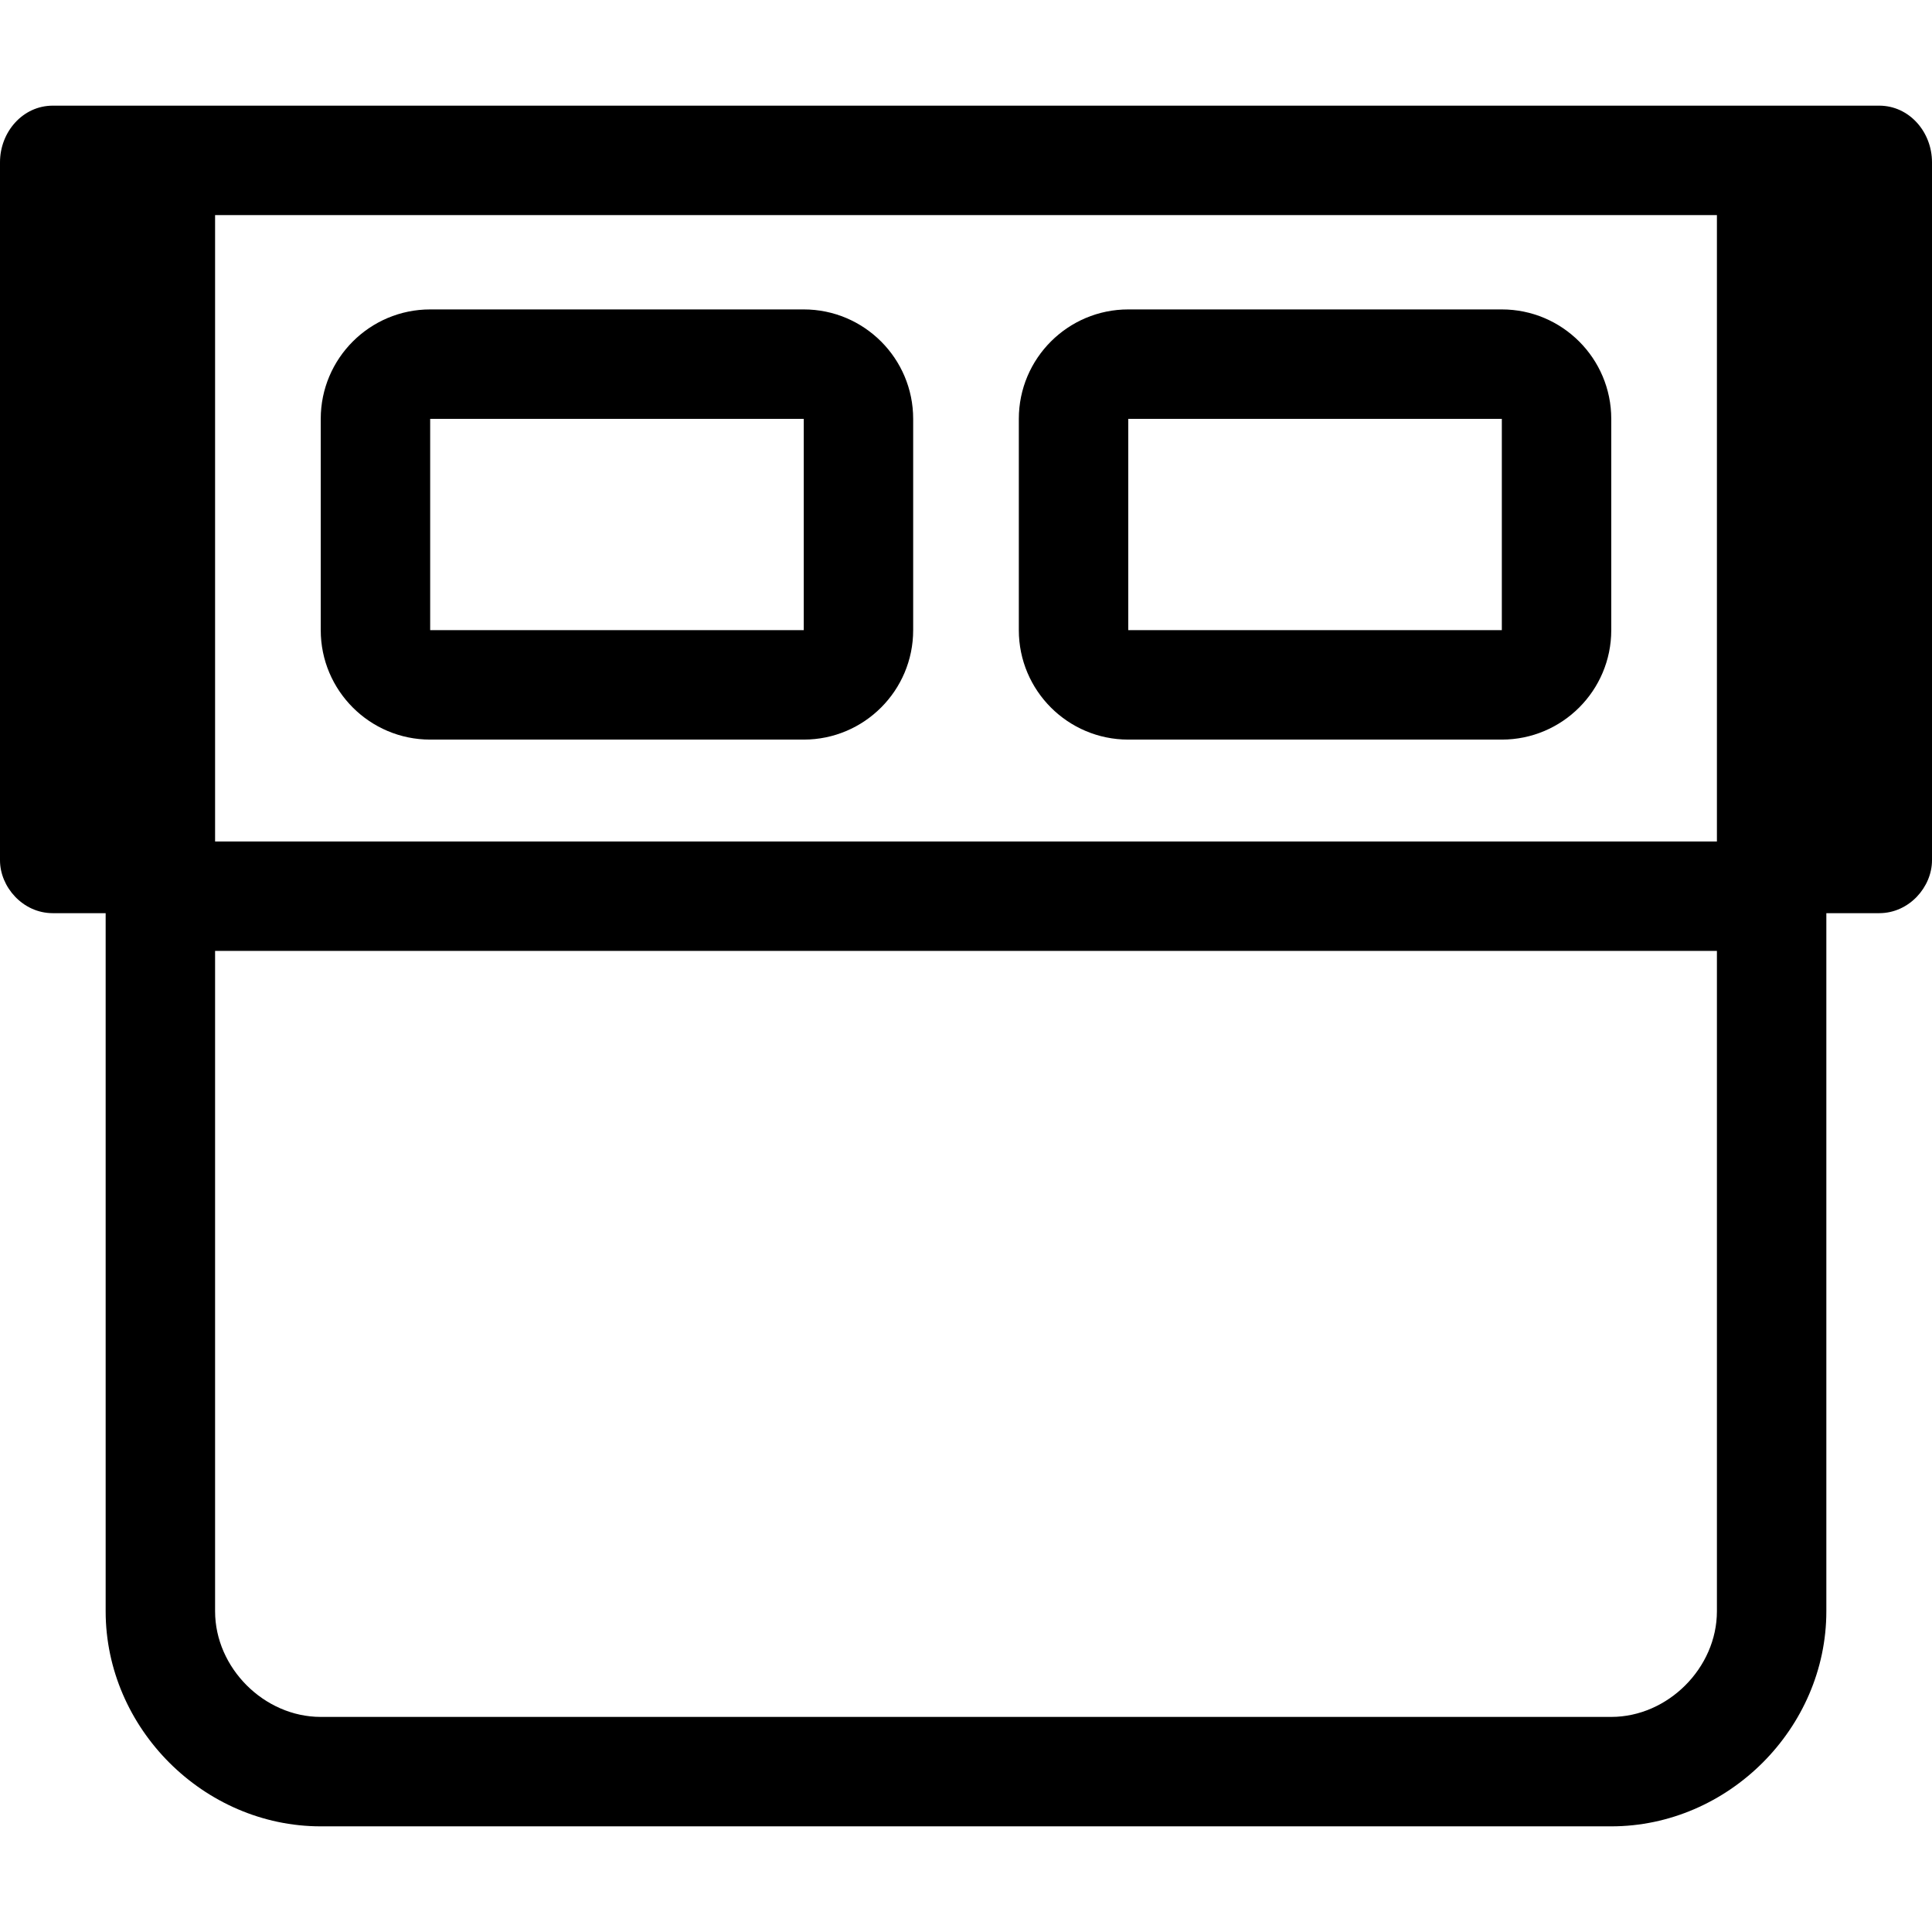 <svg xmlns:svg="http://www.w3.org/2000/svg" xmlns="http://www.w3.org/2000/svg" viewBox="0 0 256 256">
	<path d="M 106.5,98 H 57 c -8,0 -14.5,-6.5 -14.5,-14.5 v -28 c 0,-8 6.5,-14.5 14.5,-14.5 H 106.5 c 8,0 14.5,6.5 14.5,14.5 v 28 c 0,8 -6.5,14.5 -14.5,14.5 z m 0,-42.5 H 57 v 28 H 106.5 Z m 92.5,42.5 h -49.5 c -8,0 -14.5,-6.5 -14.5,-14.5 v -28 c 0,-8 6.5,-14.5 14.5,-14.5 H 199 c 8,0 14.5,6.5 14.5,14.5 v 28 c 0,8 -6.5,14.5 -14.5,14.5 z m 0,-42.5 h -49.5 v 28 H 199 Z M 7,14 H 249 c 4,0 7,3.5 7,7.5 V 114 c 0,3.5 -3,7 -7,7 h -7 v 92.5 C 242,229 229,242 213.5,242 H 42.5 C 27,242 14,229 14,213.5 V 121 H 7 C 3,121 0,117.5 0,114 V 21.5 C 0,17.5 3,14 7,14 Z M 28.5,28.5 v 83 h 199 v -83 z m 0,185 c 0,7.5 6.5,14 14,14 H 213.5 c 7.5,0 14,-6.5 14,-14 V 126 h -199 z" />
</svg>